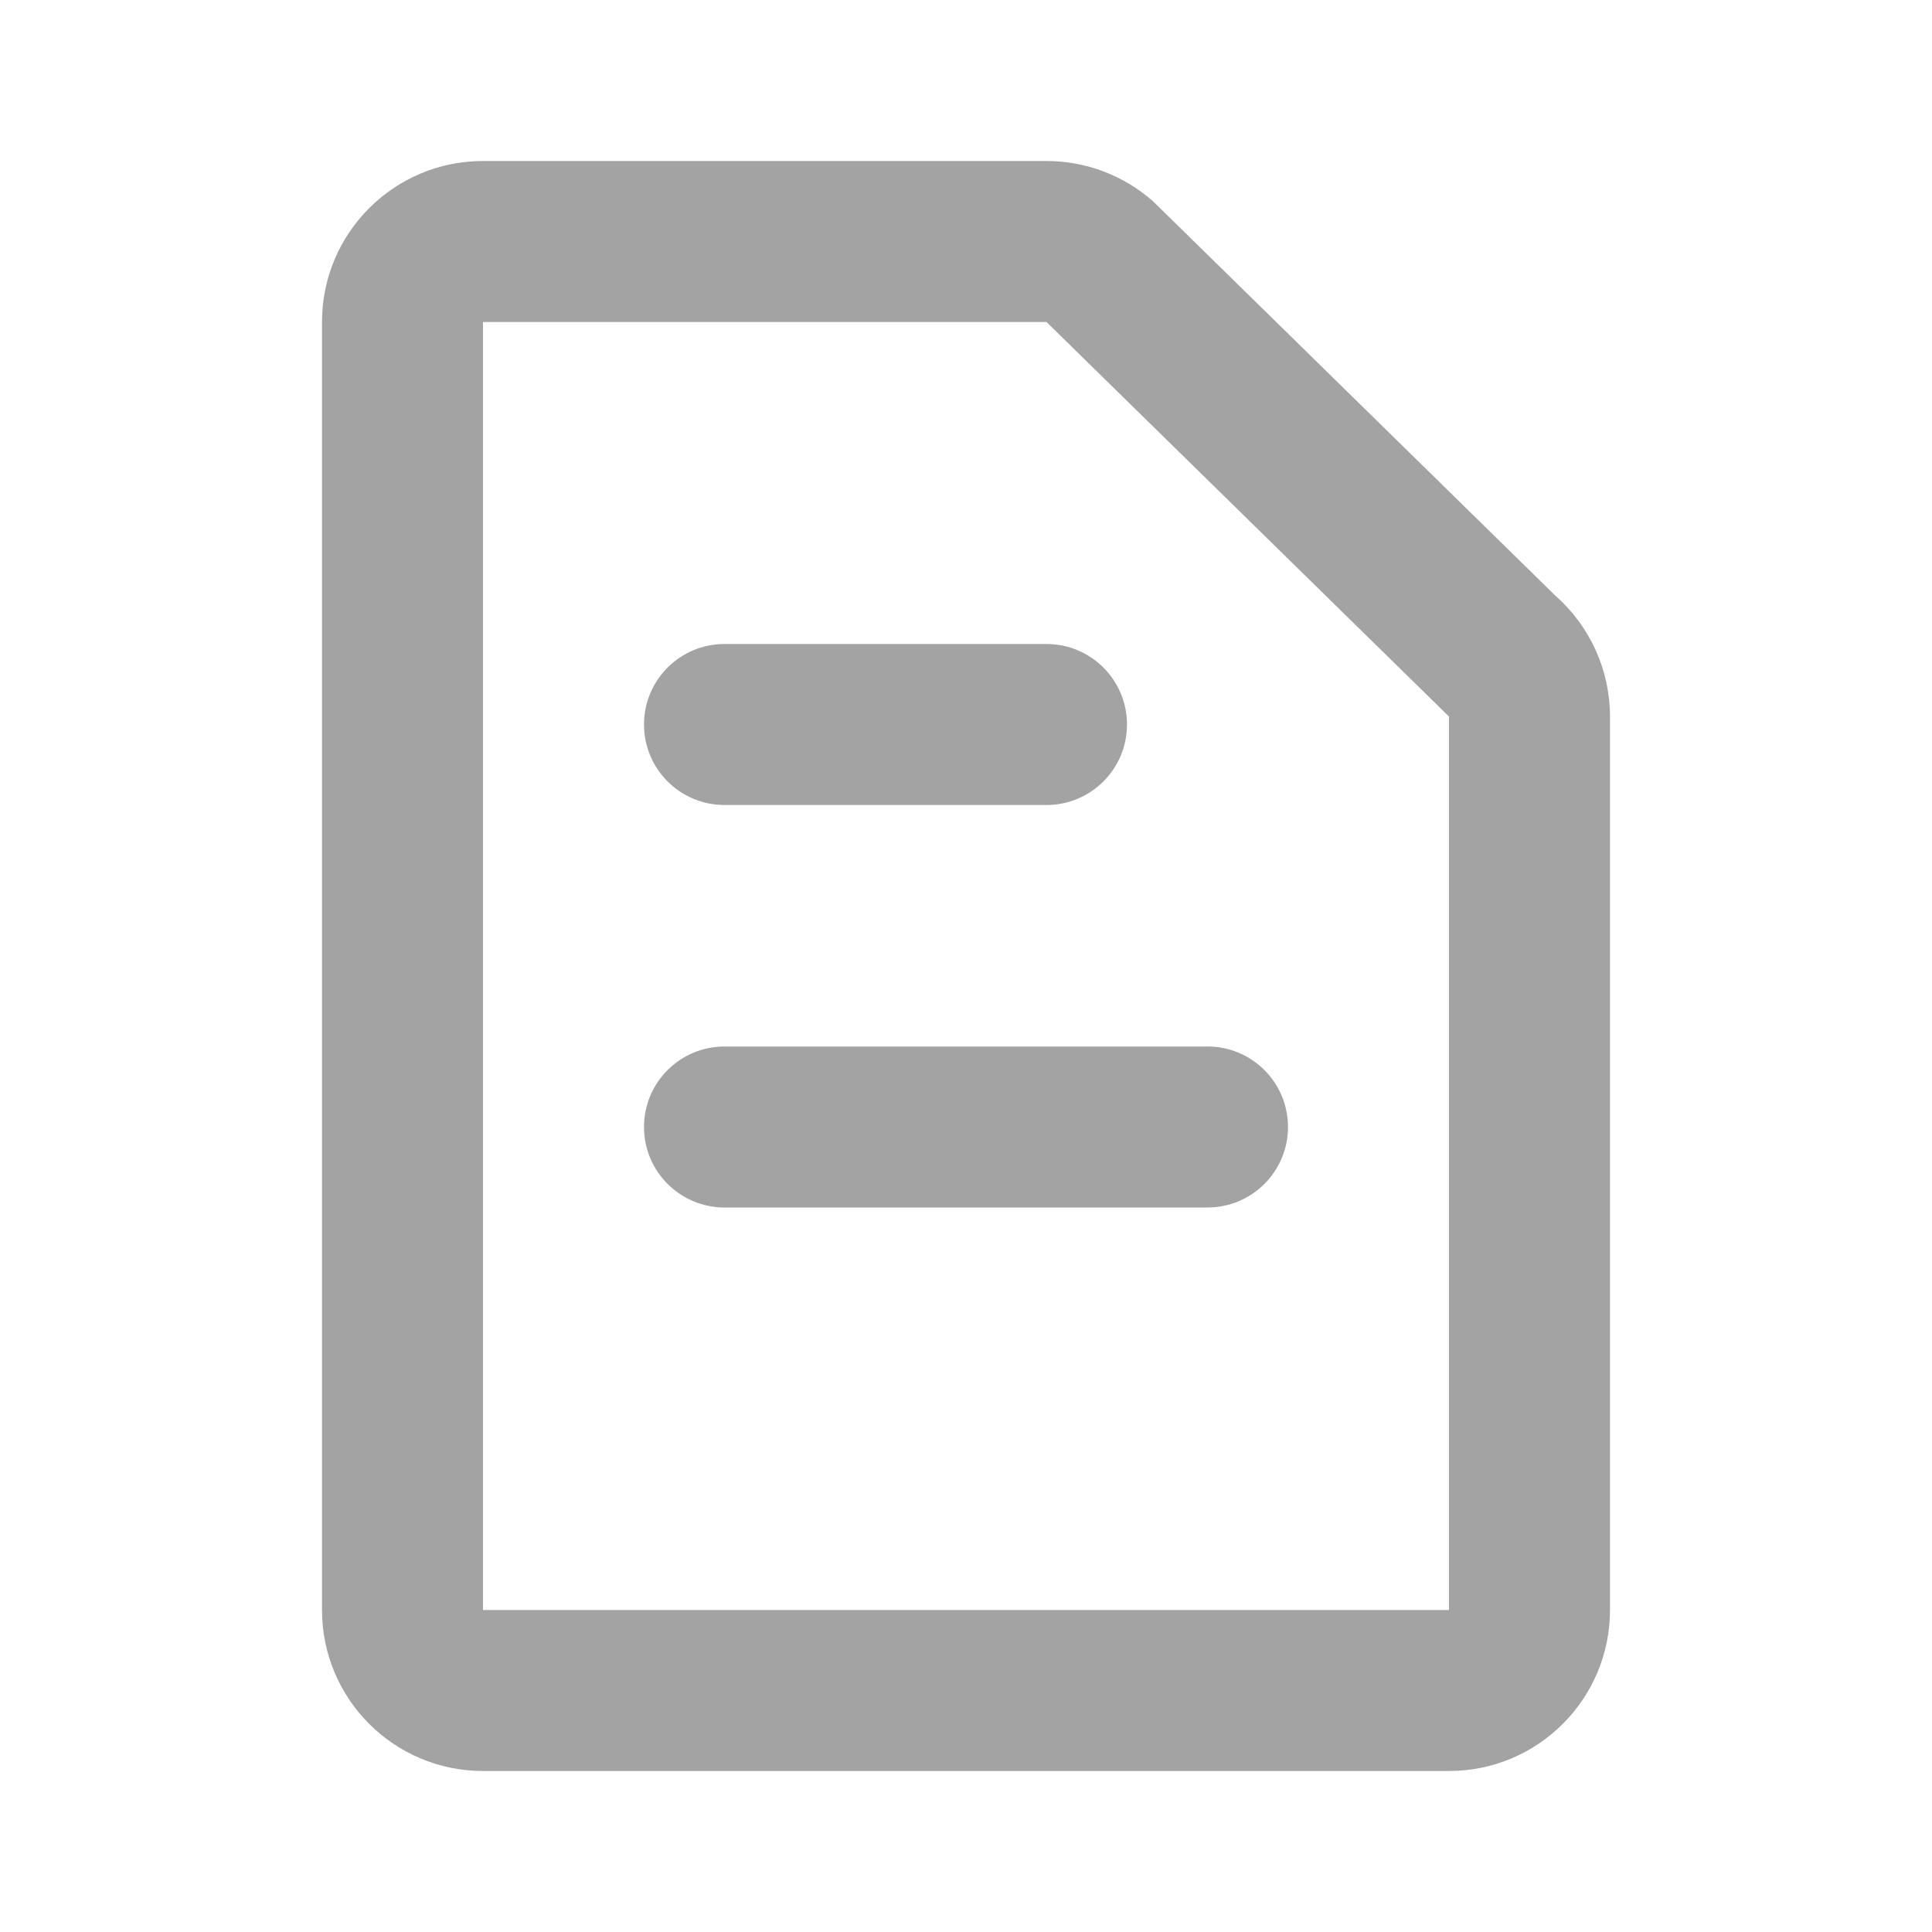 <?xml version="1.0" encoding="UTF-8"?> <svg xmlns="http://www.w3.org/2000/svg" width="600" height="600" viewBox="0 0 600 600" fill="none"><path d="M200 225C200 211.193 211.193 200 225 200H325C338.807 200 350 211.193 350 225C350 238.807 338.807 250 325 250H225C211.193 250 200 238.807 200 225Z" fill="#A3A3A3"></path><path d="M225 325C211.193 325 200 336.193 200 350C200 363.807 211.193 375 225 375H375C388.807 375 400 363.807 400 350C400 336.193 388.807 325 375 325H225Z" fill="#A3A3A3"></path><path fill-rule="evenodd" clip-rule="evenodd" d="M150 50C122.386 50 100 72.386 100 100V500C100 527.615 122.386 550 150 550H450C477.615 550 500 527.615 500 500V222.532C500 208.205 493.853 194.565 483.12 185.075L358.12 62.543C348.98 54.461 337.2 50 325 50H150ZM450 500V222.532L325 100H150V500H450Z" fill="#A3A3A3"></path></svg> 
